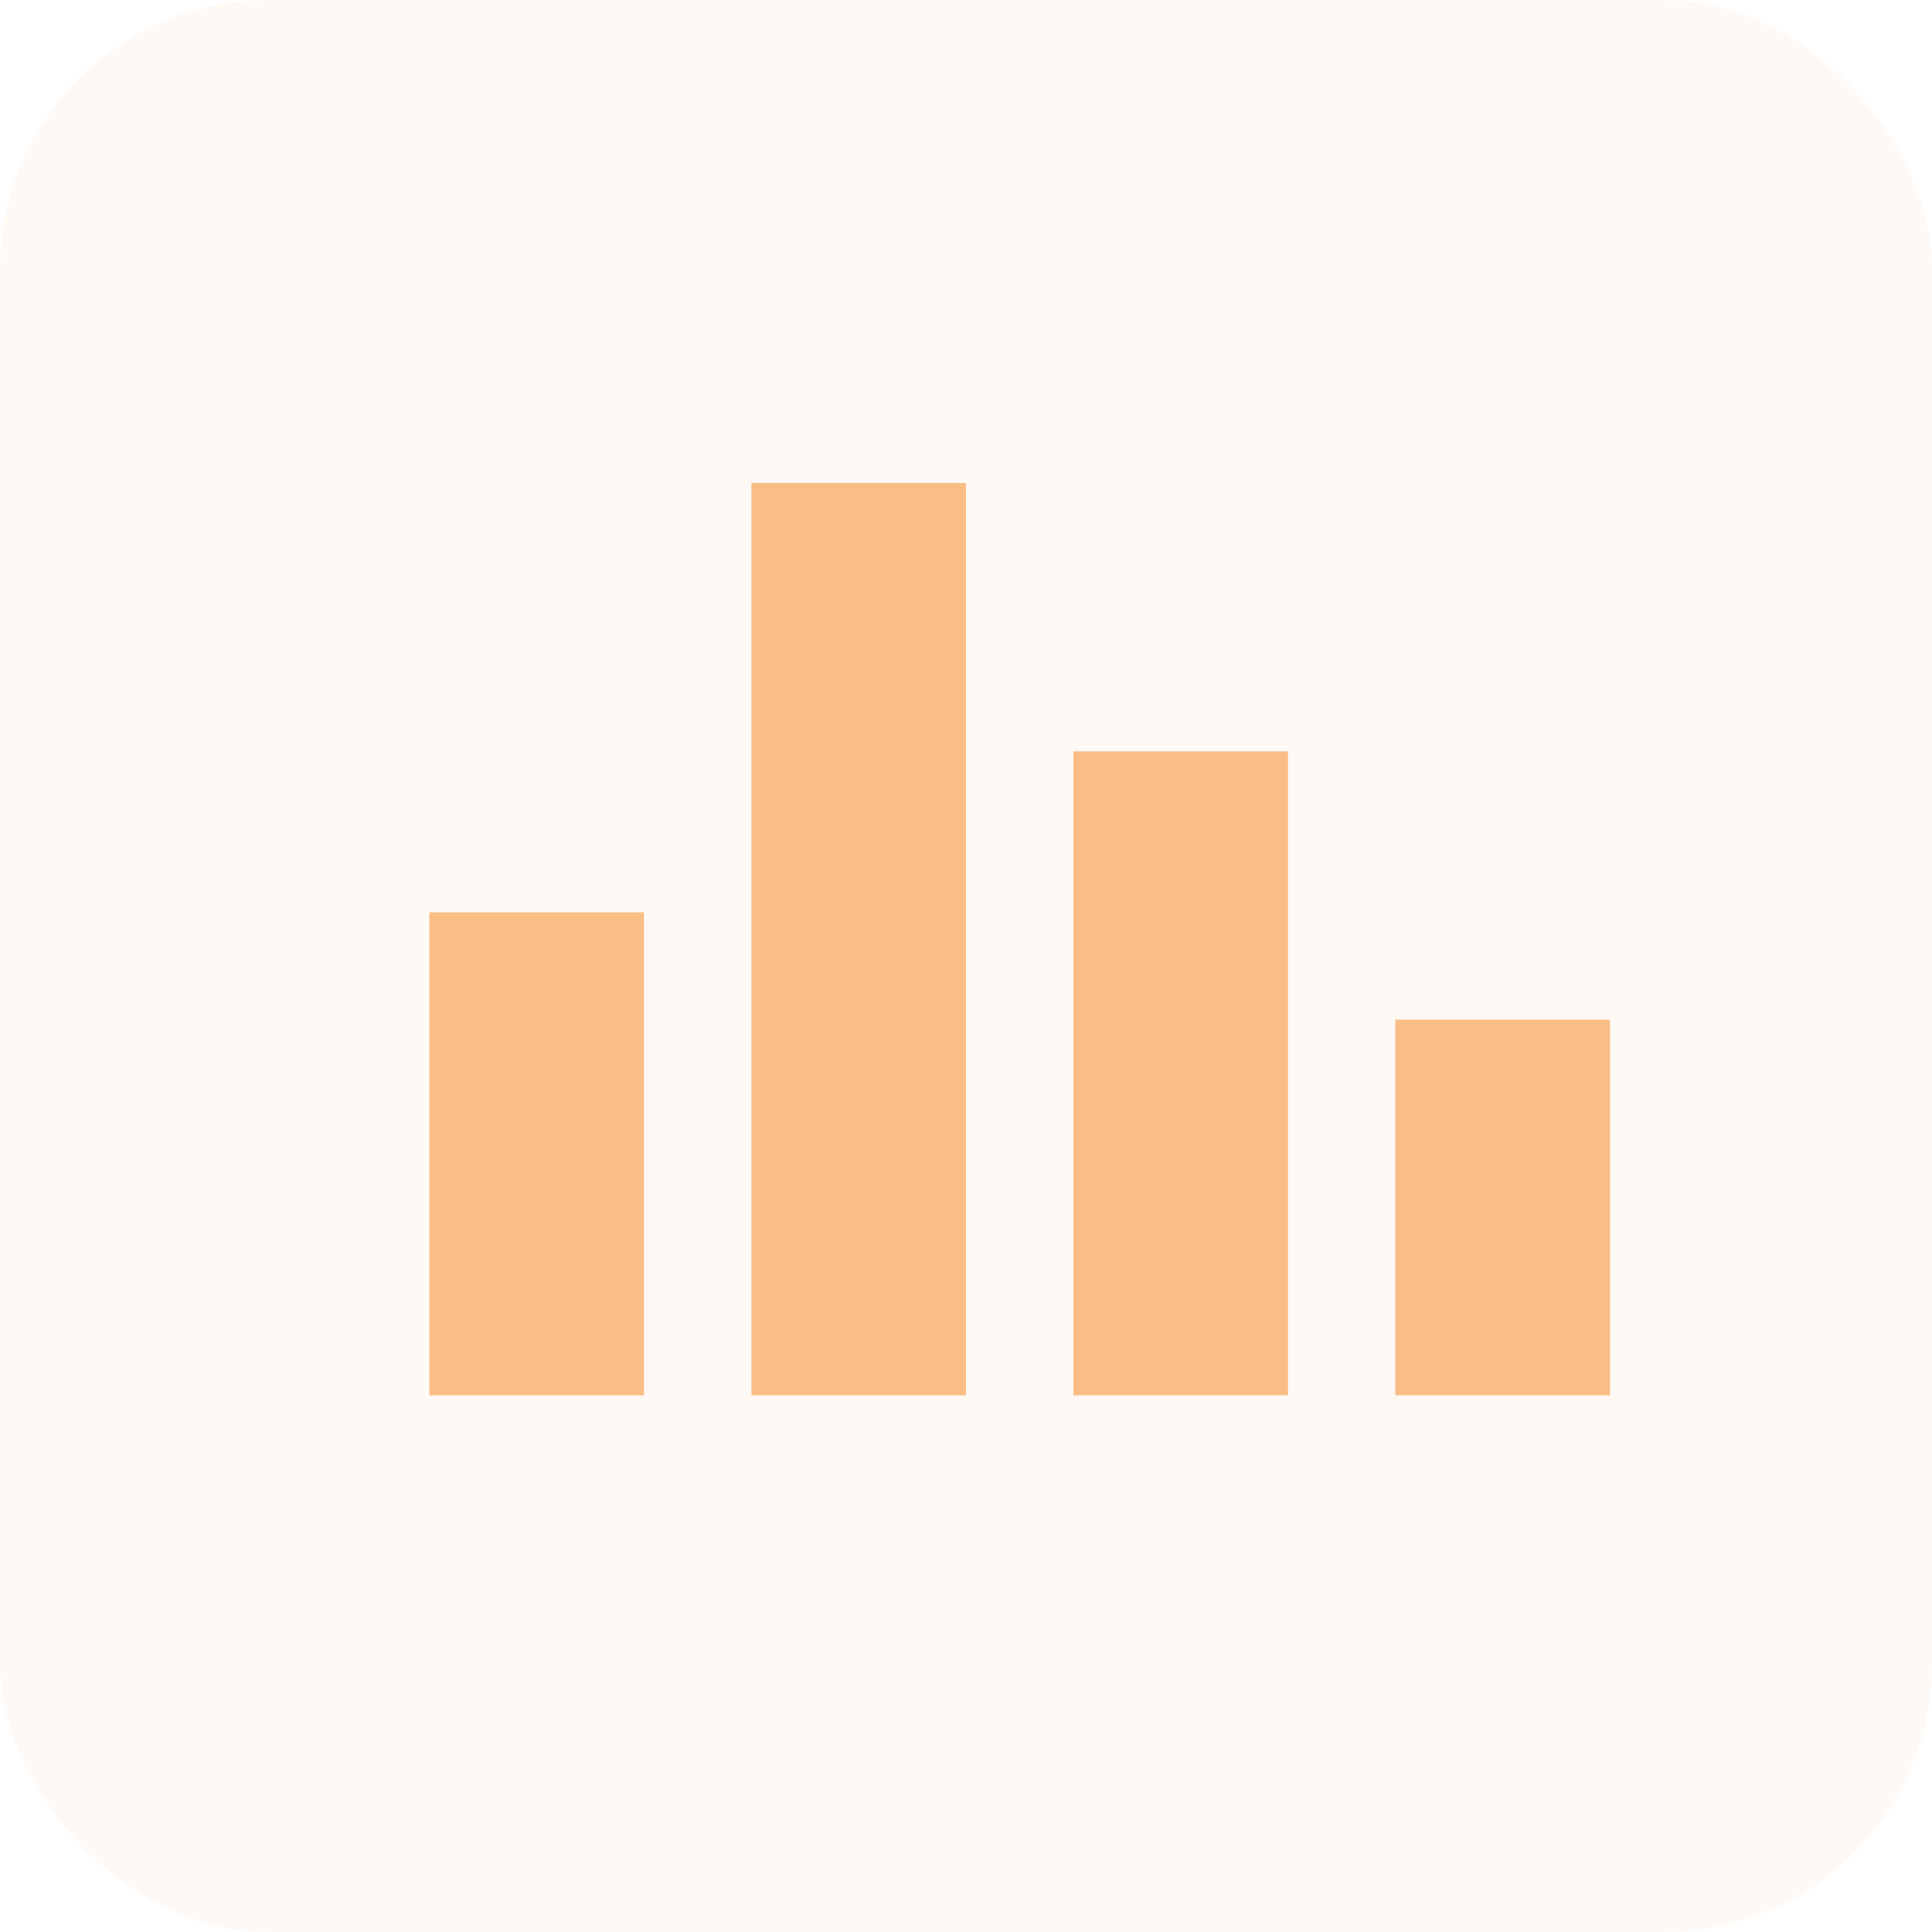 <svg width="40" height="40" viewBox="0 0 40 40" fill="none" xmlns="http://www.w3.org/2000/svg">
<rect width="40" height="40" rx="5.556" fill="#FAD7B7" fill-opacity="0.15"/>
<rect x="8.889" y="18.889" width="4.444" height="10" fill="#FABD85"/>
<rect x="15.556" y="10" width="4.444" height="18.889" fill="#FABD85"/>
<rect x="22.223" y="15.556" width="4.444" height="13.333" fill="#FABD85"/>
<rect x="28.889" y="21.111" width="4.444" height="7.778" fill="#FABD85"/>
</svg>
